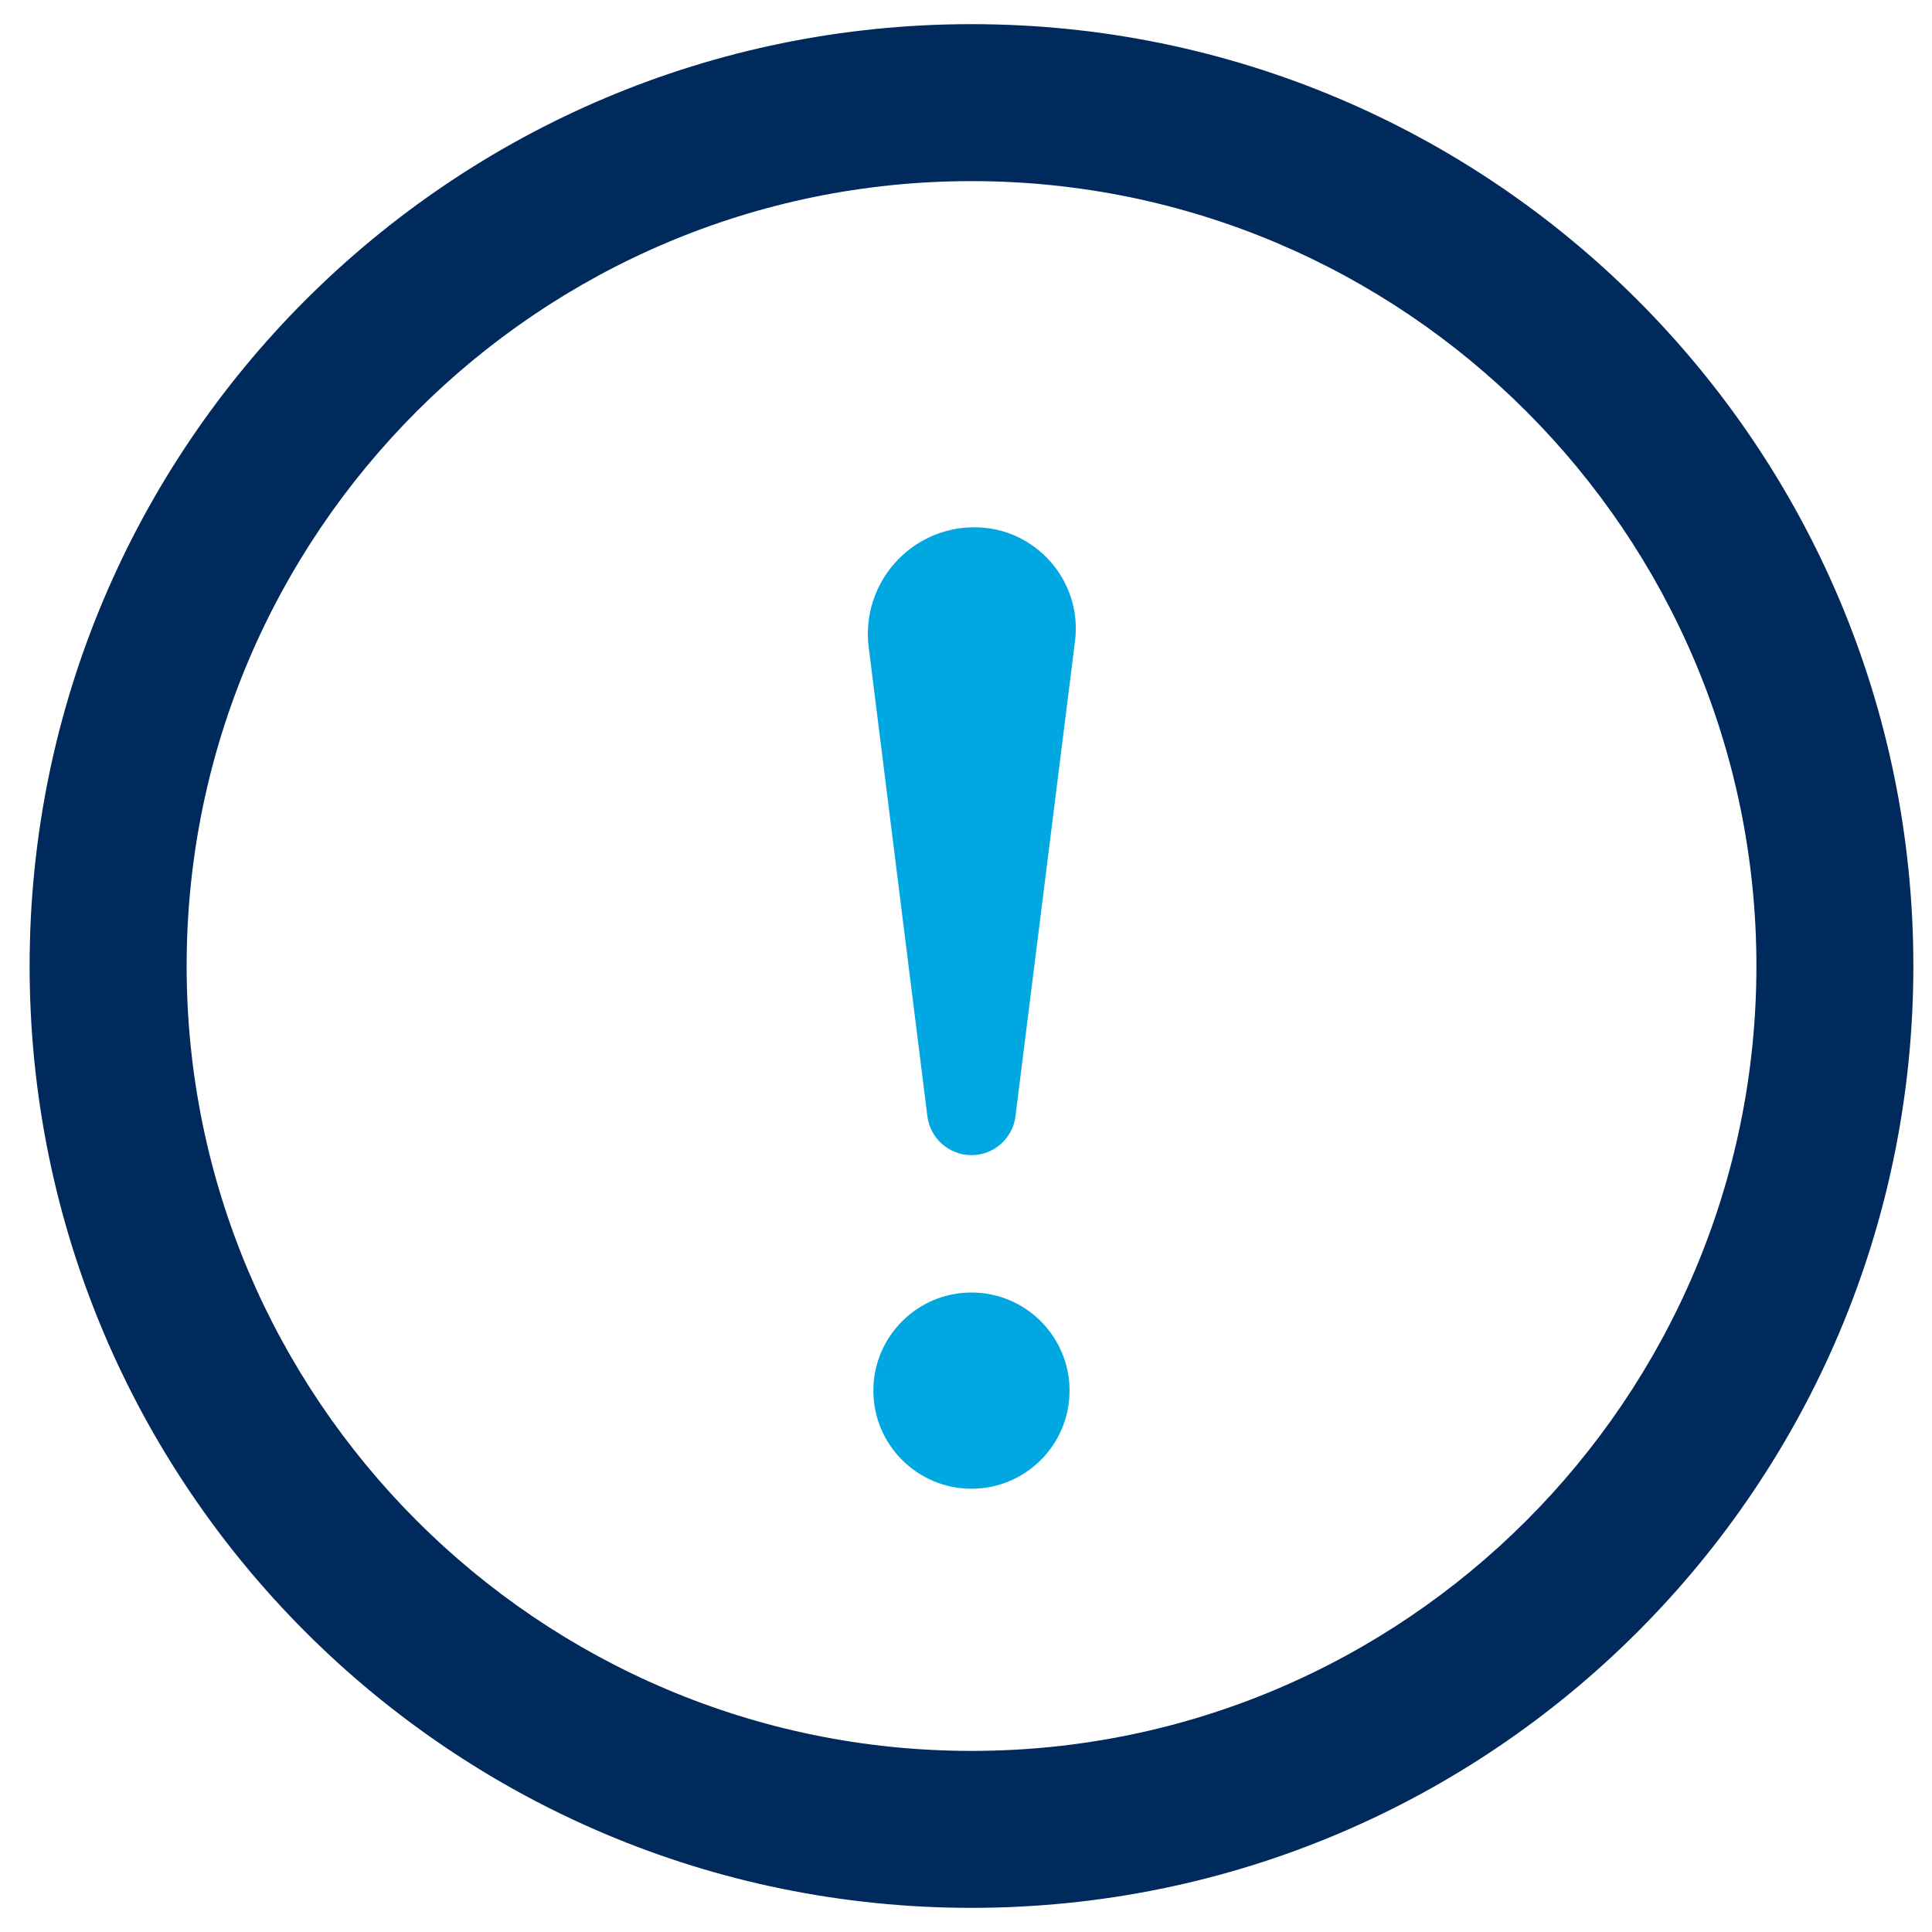<?xml version="1.0" encoding="utf-8"?>
<!-- Generator: Adobe Illustrator 15.0.0, SVG Export Plug-In . SVG Version: 6.00 Build 0)  -->
<!DOCTYPE svg PUBLIC "-//W3C//DTD SVG 1.1//EN" "http://www.w3.org/Graphics/SVG/1.1/DTD/svg11.dtd">
<svg version="1.1" id="Layer_1" xmlns="http://www.w3.org/2000/svg" xmlns:xlink="http://www.w3.org/1999/xlink" x="0px" y="0px"
	 width="60px" height="60px" viewBox="0 0 60 60" enable-background="new 0 0 60 60" xml:space="preserve">
<path fill="#002A5C" d="M30.171,5.625C43.61,5.625,54.547,16.56,54.547,30c0,13.439-10.937,24.376-24.375,24.376
	C16.73,54.377,5.796,43.439,5.796,30C5.796,16.56,16.73,5.625,30.171,5.625z M30.171,0.75C14.018,0.75,0.92,13.847,0.92,30
	c0,16.154,13.097,29.25,29.251,29.25c16.153,0,29.25-13.096,29.25-29.25C59.421,13.847,46.324,0.75,30.171,0.75z"/>
<path fill="#00A7E1" d="M26.977,20.094c-0.241-1.967,1.287-3.719,3.286-3.719c1.878,0,3.357,1.646,3.122,3.537l-1.848,14.753
	c-0.085,0.689-0.672,1.209-1.366,1.209c-0.696,0-1.283-0.52-1.371-1.209L26.977,20.094z"/>
<path fill="#00A7E1" d="M30.171,46.234c-1.682,0-3.048-1.365-3.048-3.047c0-1.68,1.366-3.047,3.048-3.047
	c1.68,0,3.045,1.367,3.045,3.047C33.217,44.869,31.852,46.234,30.171,46.234z"/>
</svg>
